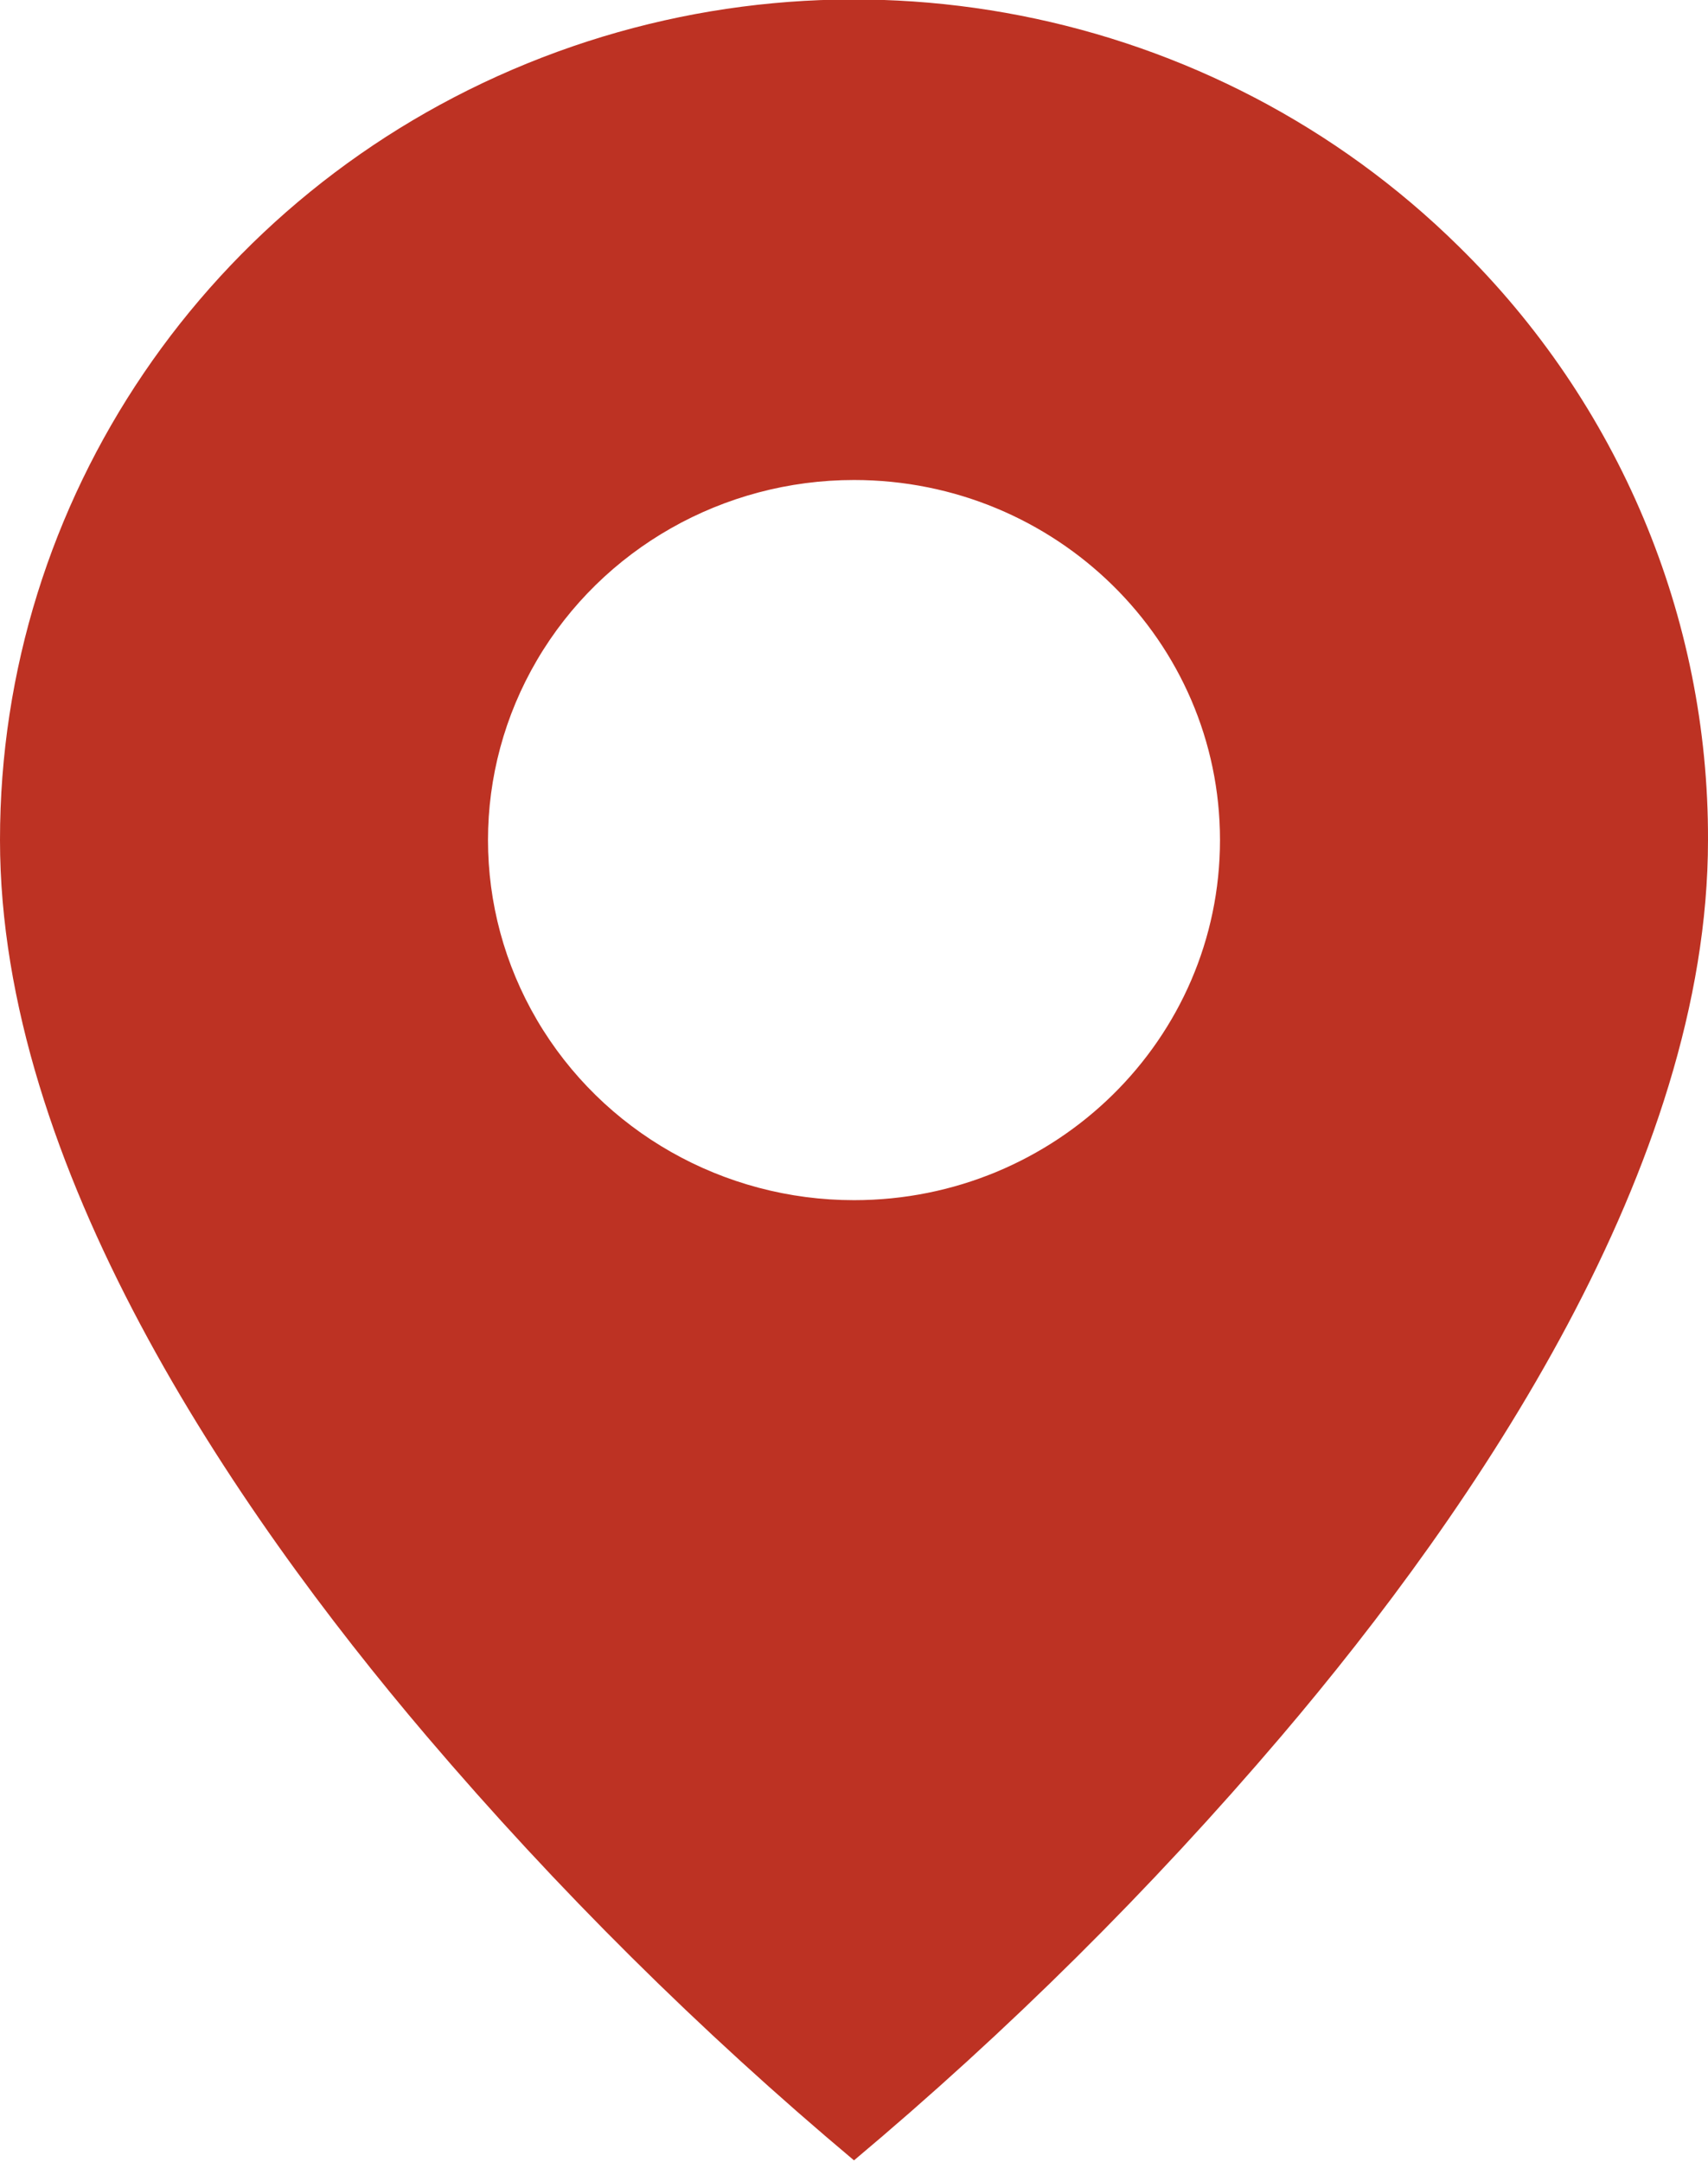 <?xml version="1.0" encoding="UTF-8"?> <svg xmlns="http://www.w3.org/2000/svg" width="64" height="81" viewBox="0 0 64 81" fill="none"> <g clip-path="url(#clip0_125_107)"> <path d="M32 80.937C26.226 76.093 20.874 70.782 16 65.059C8.686 56.466 4.0396e-06 43.668 4.0396e-06 31.473C-0.006 18.736 7.791 7.251 19.753 2.377C31.716 -2.498 45.486 0.2 54.638 9.21C60.656 15.103 64.027 23.12 64 31.473C64 43.668 55.314 56.466 48 65.059C43.126 70.782 37.774 76.093 32 80.937ZM32 17.983C27.1 17.983 22.573 20.554 20.123 24.728C17.673 28.902 17.673 34.044 20.123 38.218C22.573 42.392 27.1 44.964 32 44.964C39.574 44.964 45.714 38.924 45.714 31.473C45.714 24.023 39.574 17.983 32 17.983Z" fill="#BD3223"></path> </g> <defs> <clipPath id="clip0_125_107"> <rect width="16" height="20.235" fill="white" transform="scale(4)"></rect> </clipPath> </defs> </svg> 